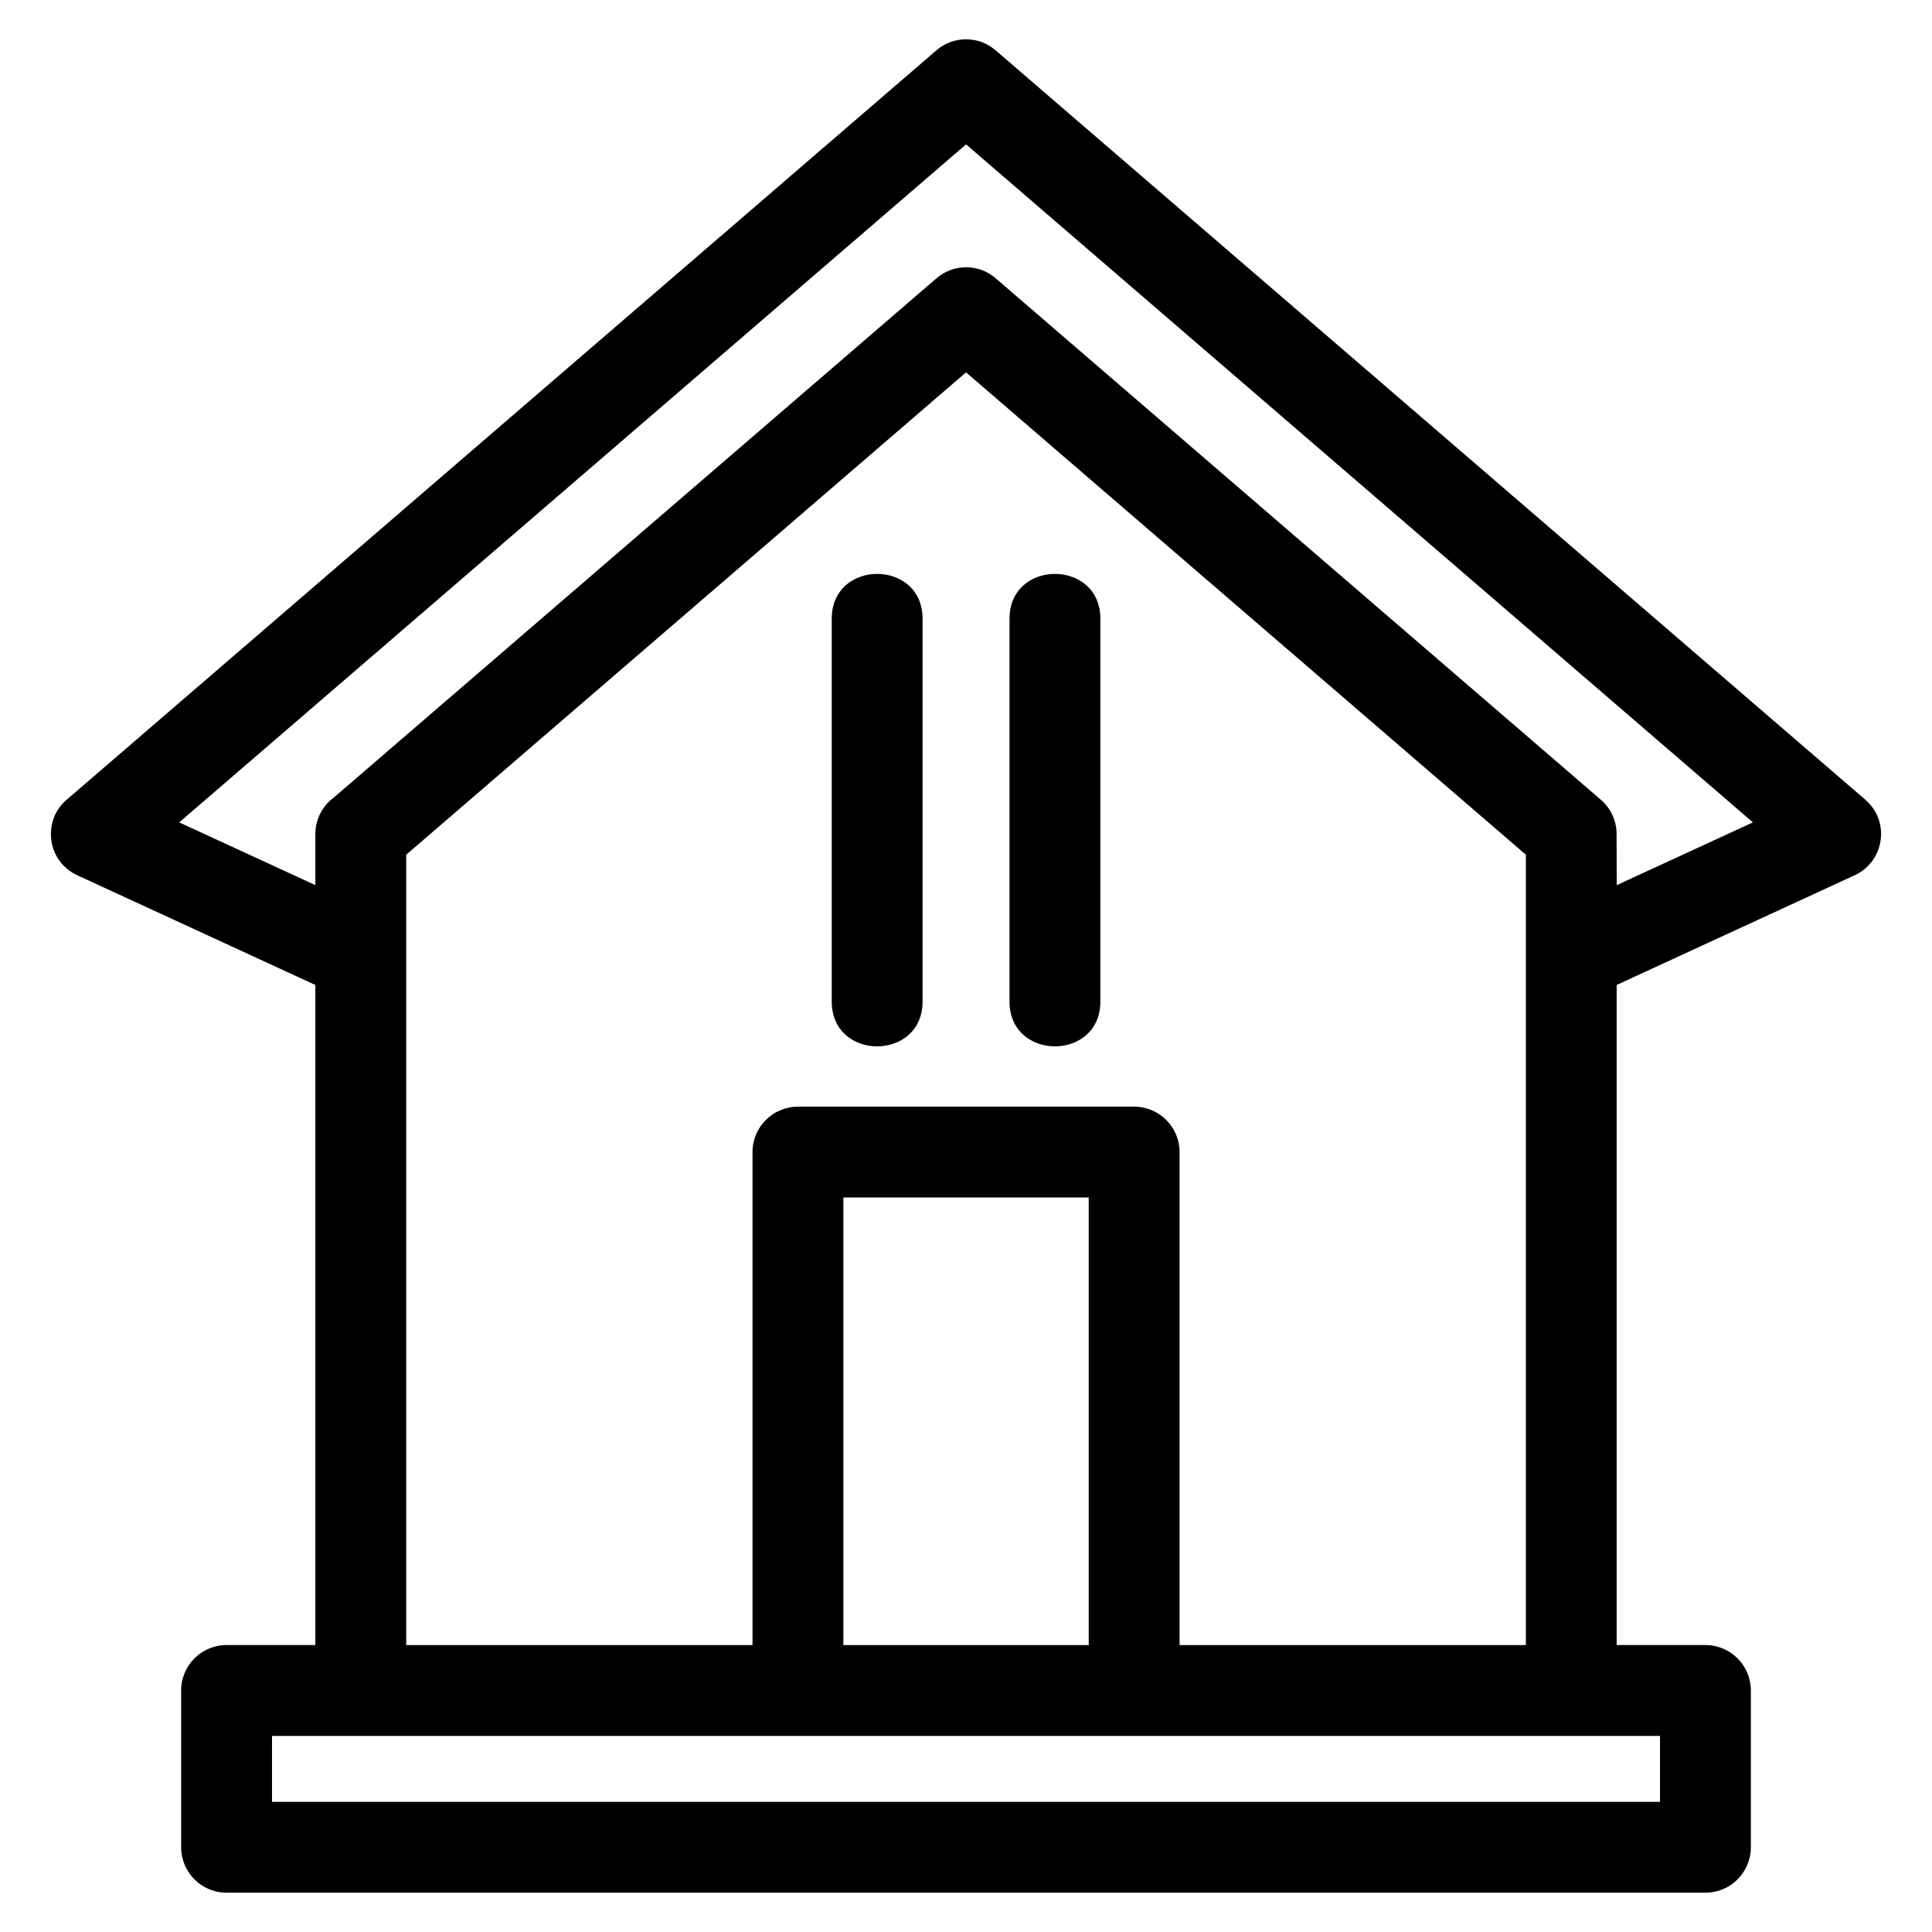 <?xml version="1.0" encoding="UTF-8"?>
<!-- Uploaded to: SVG Repo, www.svgrepo.com, Generator: SVG Repo Mixer Tools -->
<svg fill="#000000" width="800px" height="800px" version="1.1" viewBox="144 144 512 512" xmlns="http://www.w3.org/2000/svg">
 <path d="m216.09 604.04v17.473h367.83v-17.473h-367.83zm11.48-24.082v-174.93l-63.102-29.082c-8.242-3.797-9.367-14.926-2.375-20.375l230.06-198.23c4.594-3.977 11.34-3.844 15.781 0.066l230.43 198.55c6.648 5.75 4.992 16.383-2.828 19.98l-63.102 29.086v174.93h23.523c6.648 0 12.039 5.391 12.039 12.039v41.551c0 6.648-5.391 12.039-12.039 12.039h-391.91c-6.648 0-12.039-5.391-12.039-12.039v-41.551c0-6.648 5.391-12.039 12.039-12.039h23.516zm208.04-170.54c0 15.836-24.082 15.836-24.082 0v-101.45c0-15.84 24.082-15.84 24.082 0zm-47.117 0c0 15.836-24.074 15.836-24.074 0v-101.45c0-15.84 24.074-15.84 24.074 0zm44.027 170.54v-118.61h-65.016v118.61zm-89.098 0v-130.64c0-6.648 5.391-12.039 12.039-12.039h89.098c6.648 0 12.039 5.391 12.039 12.039v130.64h91.773v-209.45l-148.36-127.83-148.36 127.83v209.45zm-115.85-201.39v-13.531c0-3.981 1.934-7.508 4.91-9.699l159.68-137.58c4.594-3.977 11.348-3.852 15.781 0.059l160.32 138.14c2.738 2.375 4.148 5.711 4.148 9.082l0.035 13.531 36.09-16.633-208.52-179.68-208.52 179.68 36.086 16.633z"/>
</svg>